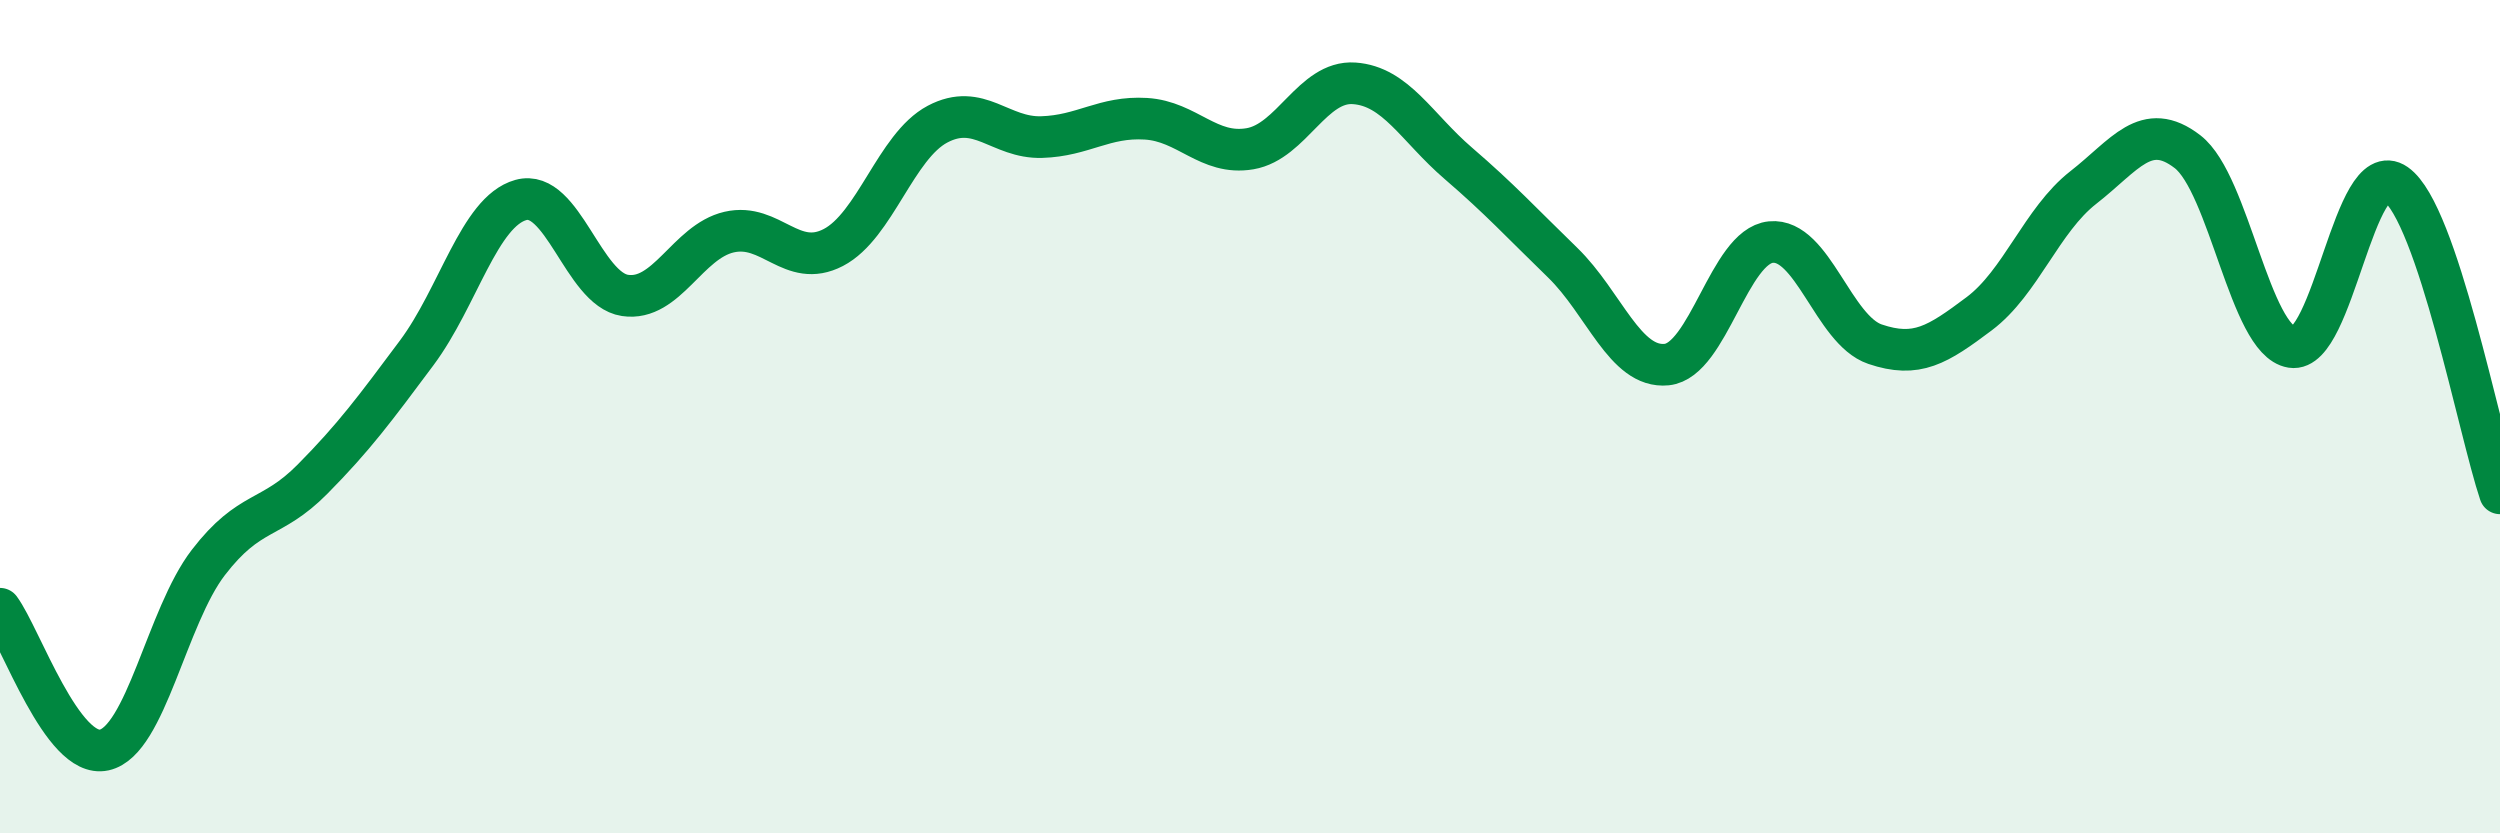 
    <svg width="60" height="20" viewBox="0 0 60 20" xmlns="http://www.w3.org/2000/svg">
      <path
        d="M 0,14.61 C 0.5,15.29 1.5,18.22 2.5,18 C 3.5,17.78 4,14.8 5,13.5 C 6,12.2 6.5,12.51 7.5,11.5 C 8.5,10.49 9,9.81 10,8.47 C 11,7.13 11.5,5.08 12.5,4.8 C 13.5,4.52 14,6.94 15,7.09 C 16,7.24 16.5,5.8 17.5,5.57 C 18.5,5.34 19,6.46 20,5.94 C 21,5.42 21.5,3.51 22.5,2.98 C 23.5,2.45 24,3.32 25,3.29 C 26,3.26 26.5,2.79 27.5,2.85 C 28.5,2.91 29,3.74 30,3.57 C 31,3.4 31.5,1.93 32.5,2 C 33.5,2.07 34,3.06 35,3.92 C 36,4.78 36.5,5.33 37.5,6.3 C 38.5,7.27 39,8.85 40,8.75 C 41,8.65 41.5,5.91 42.5,5.81 C 43.5,5.71 44,7.92 45,8.26 C 46,8.6 46.5,8.28 47.5,7.53 C 48.5,6.78 49,5.28 50,4.5 C 51,3.72 51.5,2.87 52.5,3.64 C 53.5,4.41 54,8.17 55,8.33 C 56,8.49 56.5,3.72 57.5,4.42 C 58.5,5.12 59.5,10.36 60,11.84L60 20L0 20Z"
        fill="#008740"
        opacity="0.1"
        stroke-linecap="round"
        stroke-linejoin="round"
      />
      <path
        d="M 0,14.61 C 0.5,15.29 1.5,18.22 2.5,18 C 3.5,17.78 4,14.8 5,13.5 C 6,12.2 6.5,12.51 7.5,11.5 C 8.5,10.49 9,9.81 10,8.47 C 11,7.13 11.5,5.08 12.5,4.8 C 13.5,4.52 14,6.94 15,7.09 C 16,7.24 16.5,5.8 17.5,5.57 C 18.5,5.34 19,6.46 20,5.94 C 21,5.42 21.5,3.51 22.5,2.98 C 23.5,2.45 24,3.32 25,3.29 C 26,3.26 26.5,2.79 27.5,2.85 C 28.5,2.91 29,3.74 30,3.57 C 31,3.4 31.5,1.93 32.5,2 C 33.5,2.07 34,3.06 35,3.92 C 36,4.78 36.5,5.33 37.5,6.3 C 38.5,7.27 39,8.85 40,8.75 C 41,8.65 41.5,5.91 42.5,5.81 C 43.5,5.71 44,7.92 45,8.26 C 46,8.6 46.5,8.28 47.5,7.53 C 48.5,6.78 49,5.28 50,4.5 C 51,3.72 51.5,2.87 52.5,3.64 C 53.5,4.41 54,8.17 55,8.33 C 56,8.49 56.5,3.72 57.5,4.42 C 58.5,5.12 59.5,10.36 60,11.84"
        stroke="#008740"
        stroke-width="1"
        fill="none"
        stroke-linecap="round"
        stroke-linejoin="round"
      />
    </svg>
  